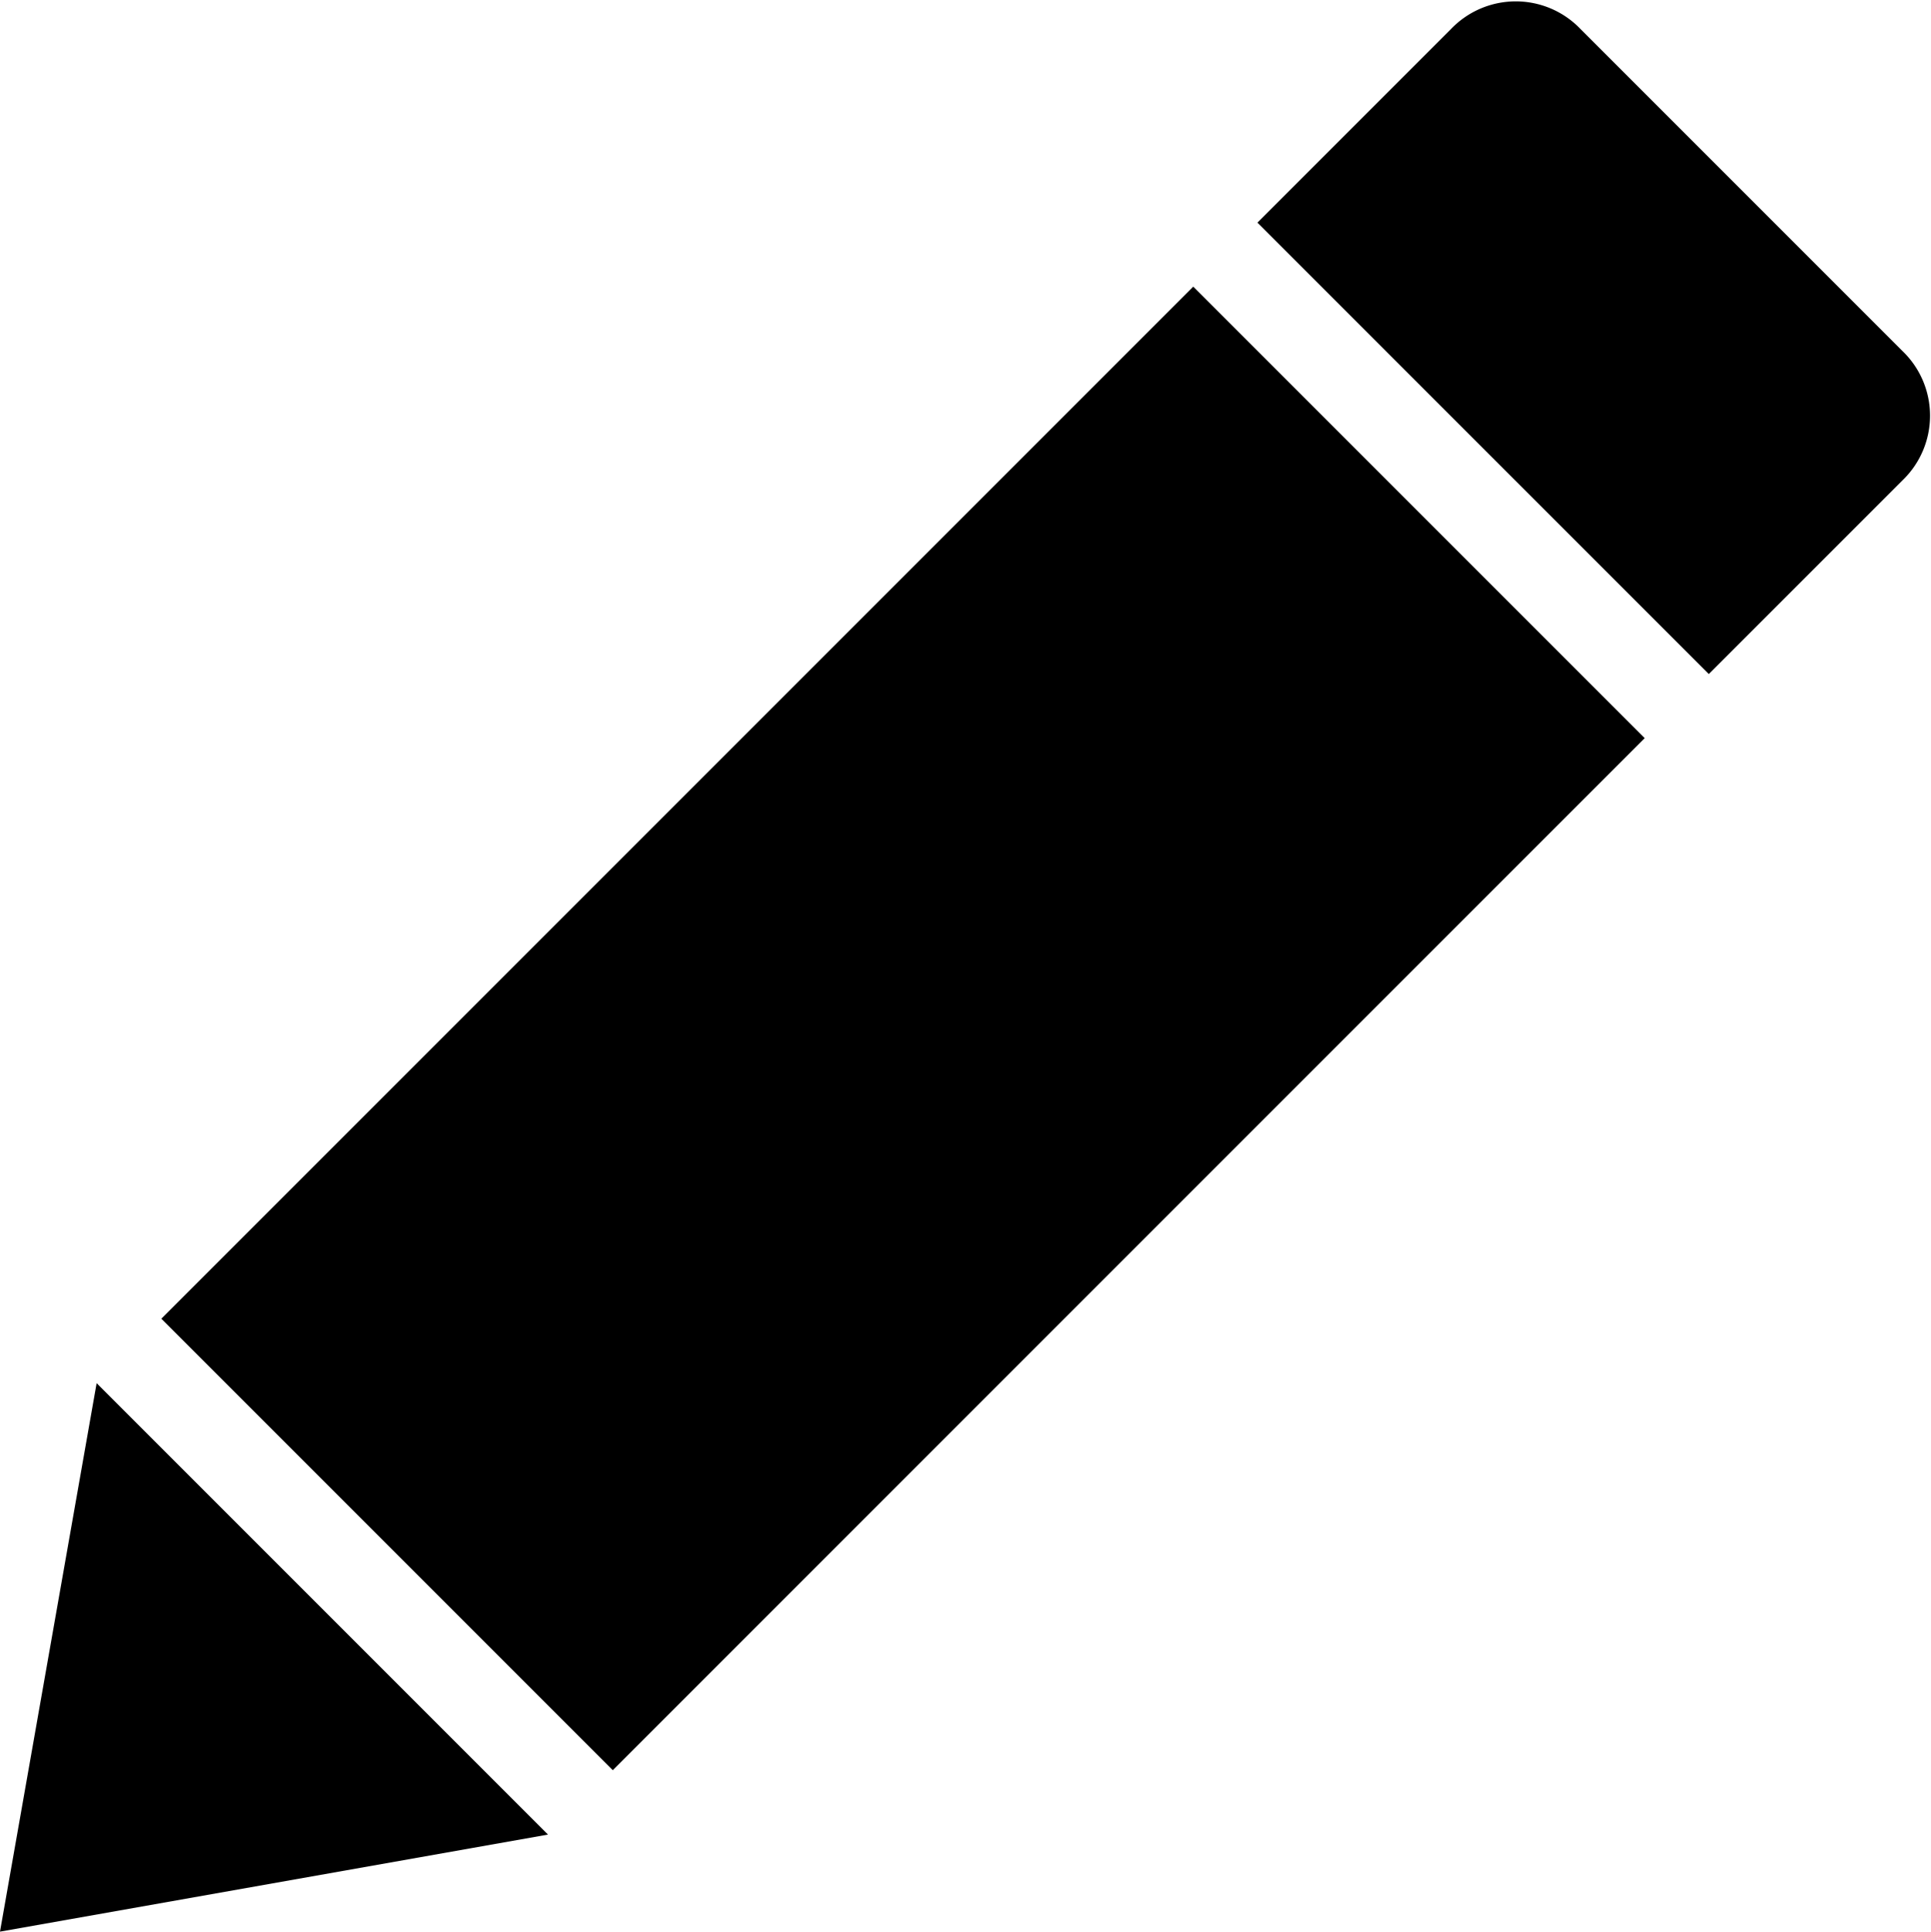 <svg xmlns="http://www.w3.org/2000/svg" viewBox="0 0 46.76 46.77"><title>accessory</title><g id="ACCESSORY"><polygon points="0 46.77 13.27 44.42 2.34 33.49 0 46.77"/><rect x="10.81" y="30.41" width="35.34" height="15.46" transform="translate(-25.24 18.07) rotate(-45)"/><path d="M52.69,21.73l-7.8-7.8a2.17,2.17,0,0,0-3.13,0l-4.69,4.69L48,29.55l4.69-4.69A2.17,2.17,0,0,0,52.69,21.73Z" transform="translate(-6.62 -13.23)"/></g></svg>